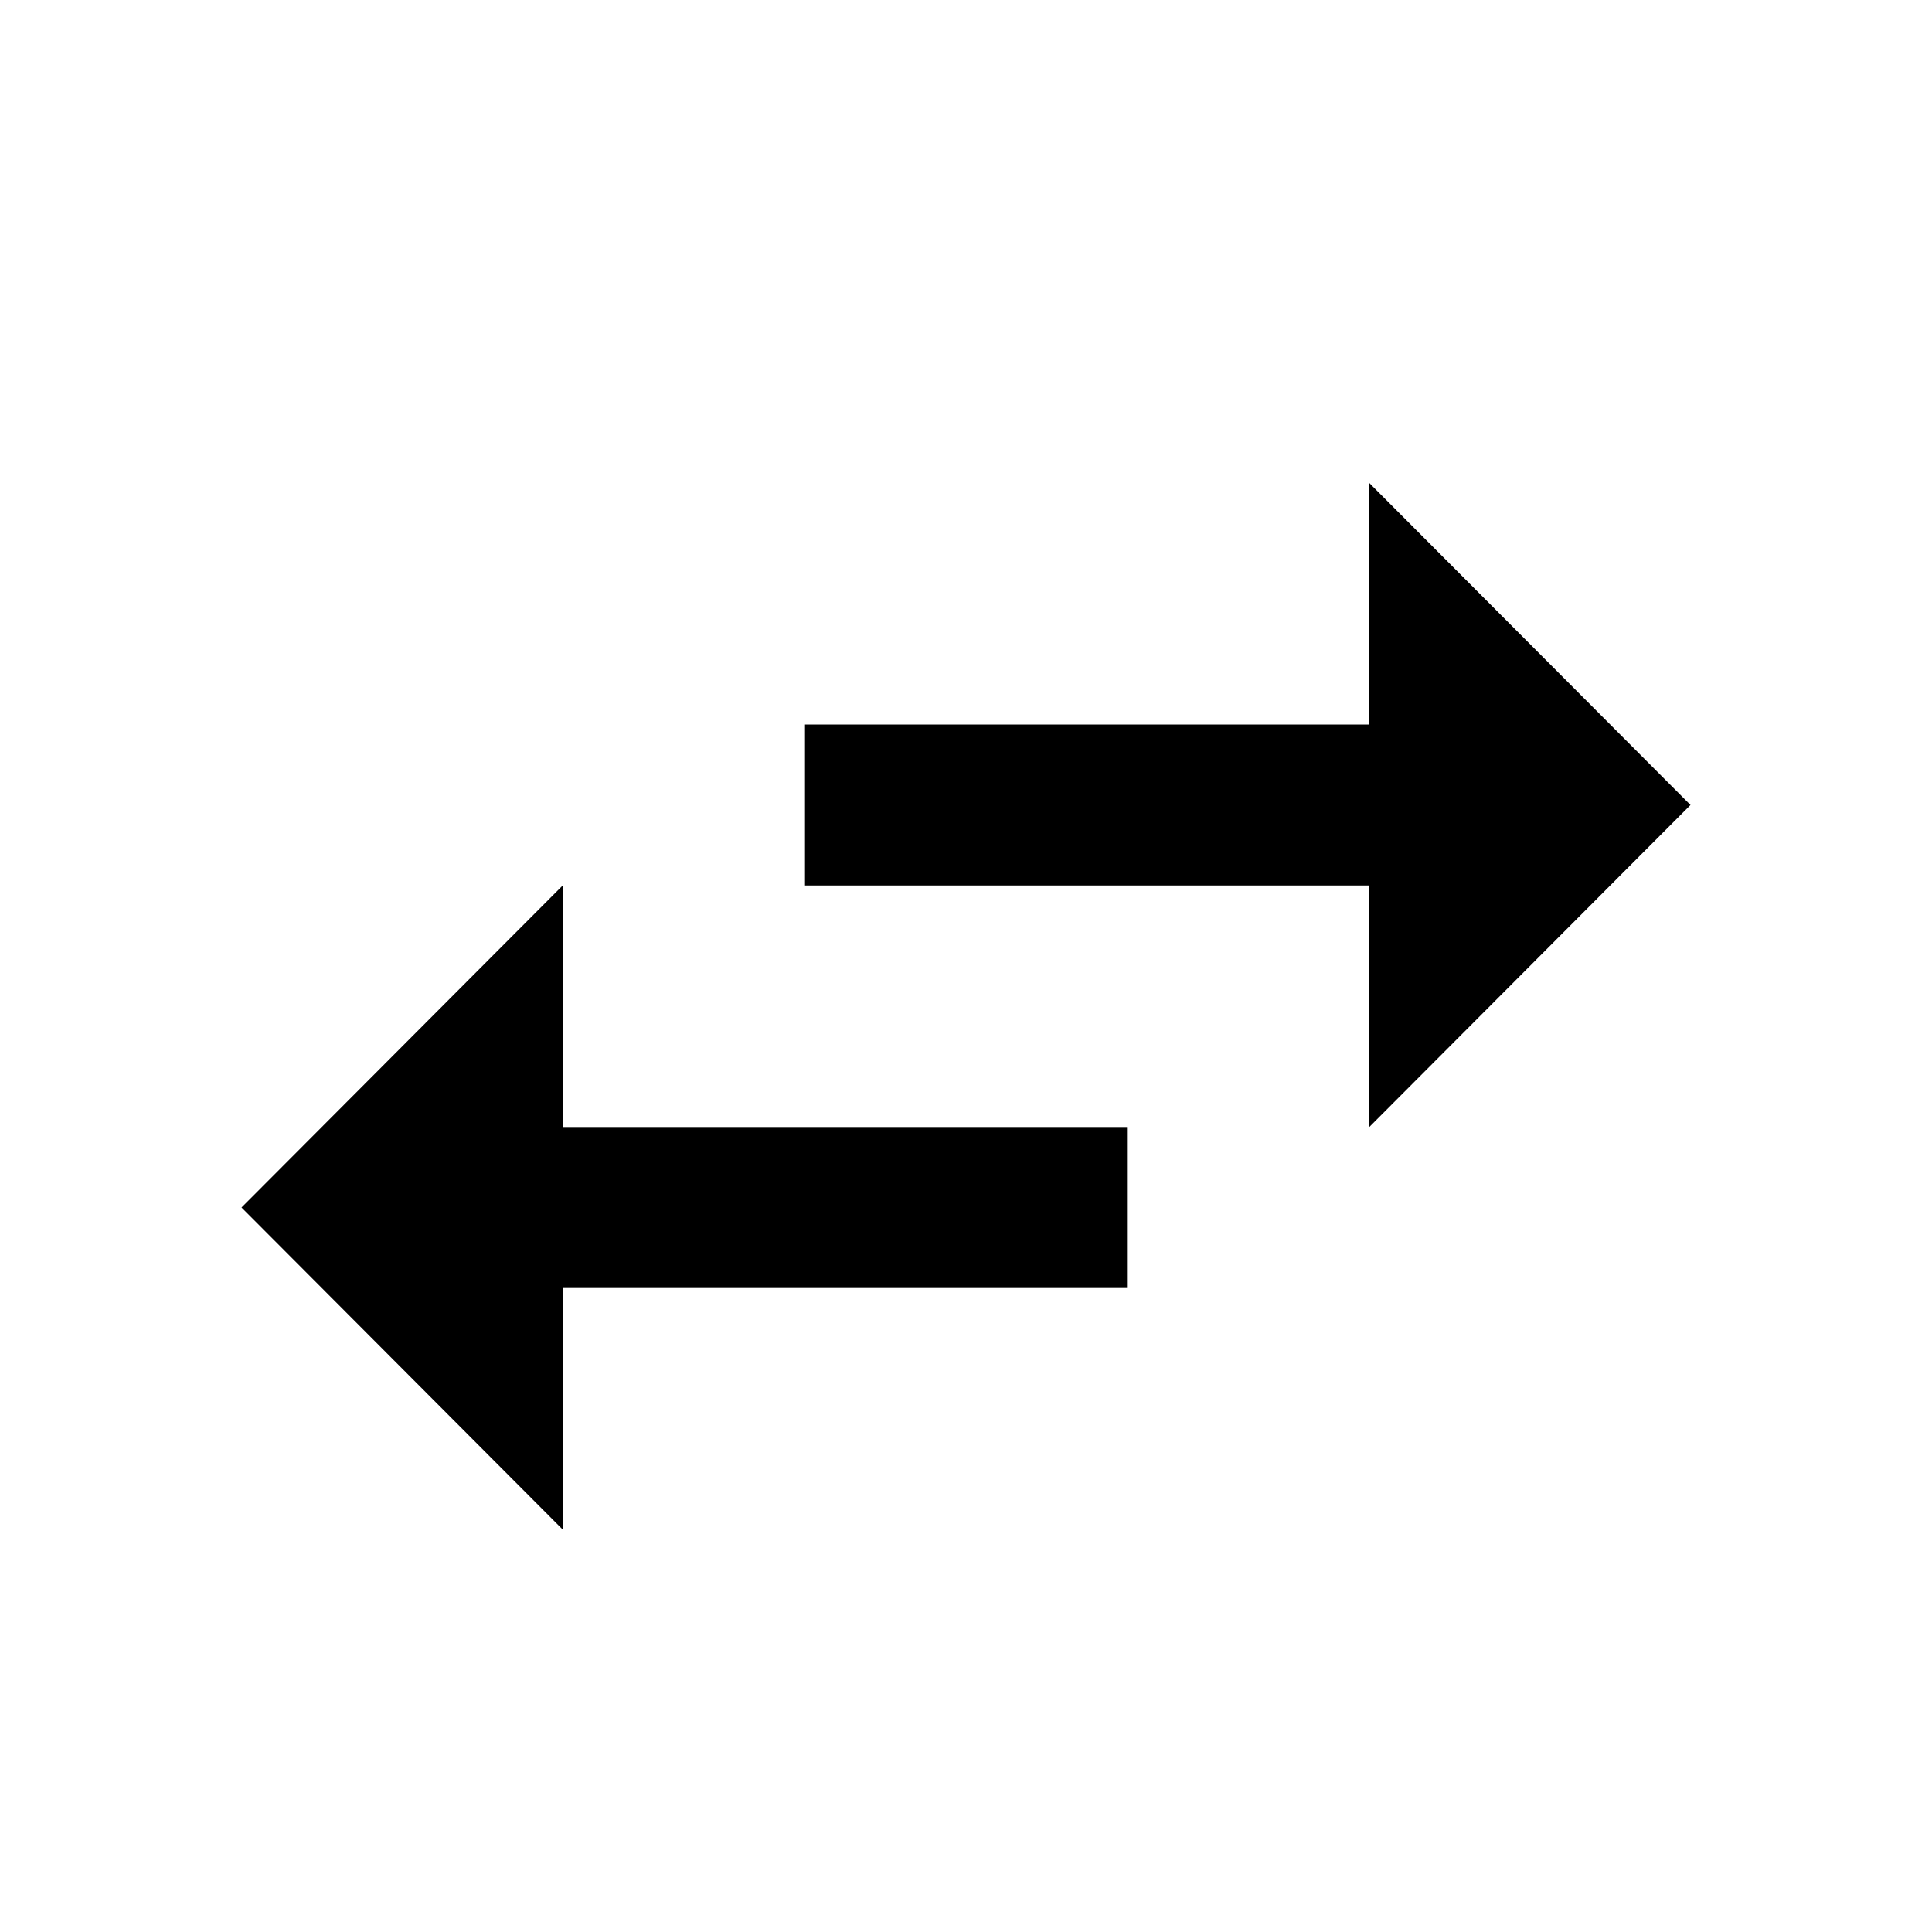 <svg viewBox="0 0 24 24" xmlns="http://www.w3.org/2000/svg"><path d="M6.99,11 L3,15 L6.99,19 L6.99,16 L14,16 L14,14 L6.99,14 L6.99,11 L6.99,11 Z M21,10 L17.01,6 L17.01,9 L10,9 L10,11 L17.01,11 L17.01,14 L21,10 L21,10 Z"/></svg>
